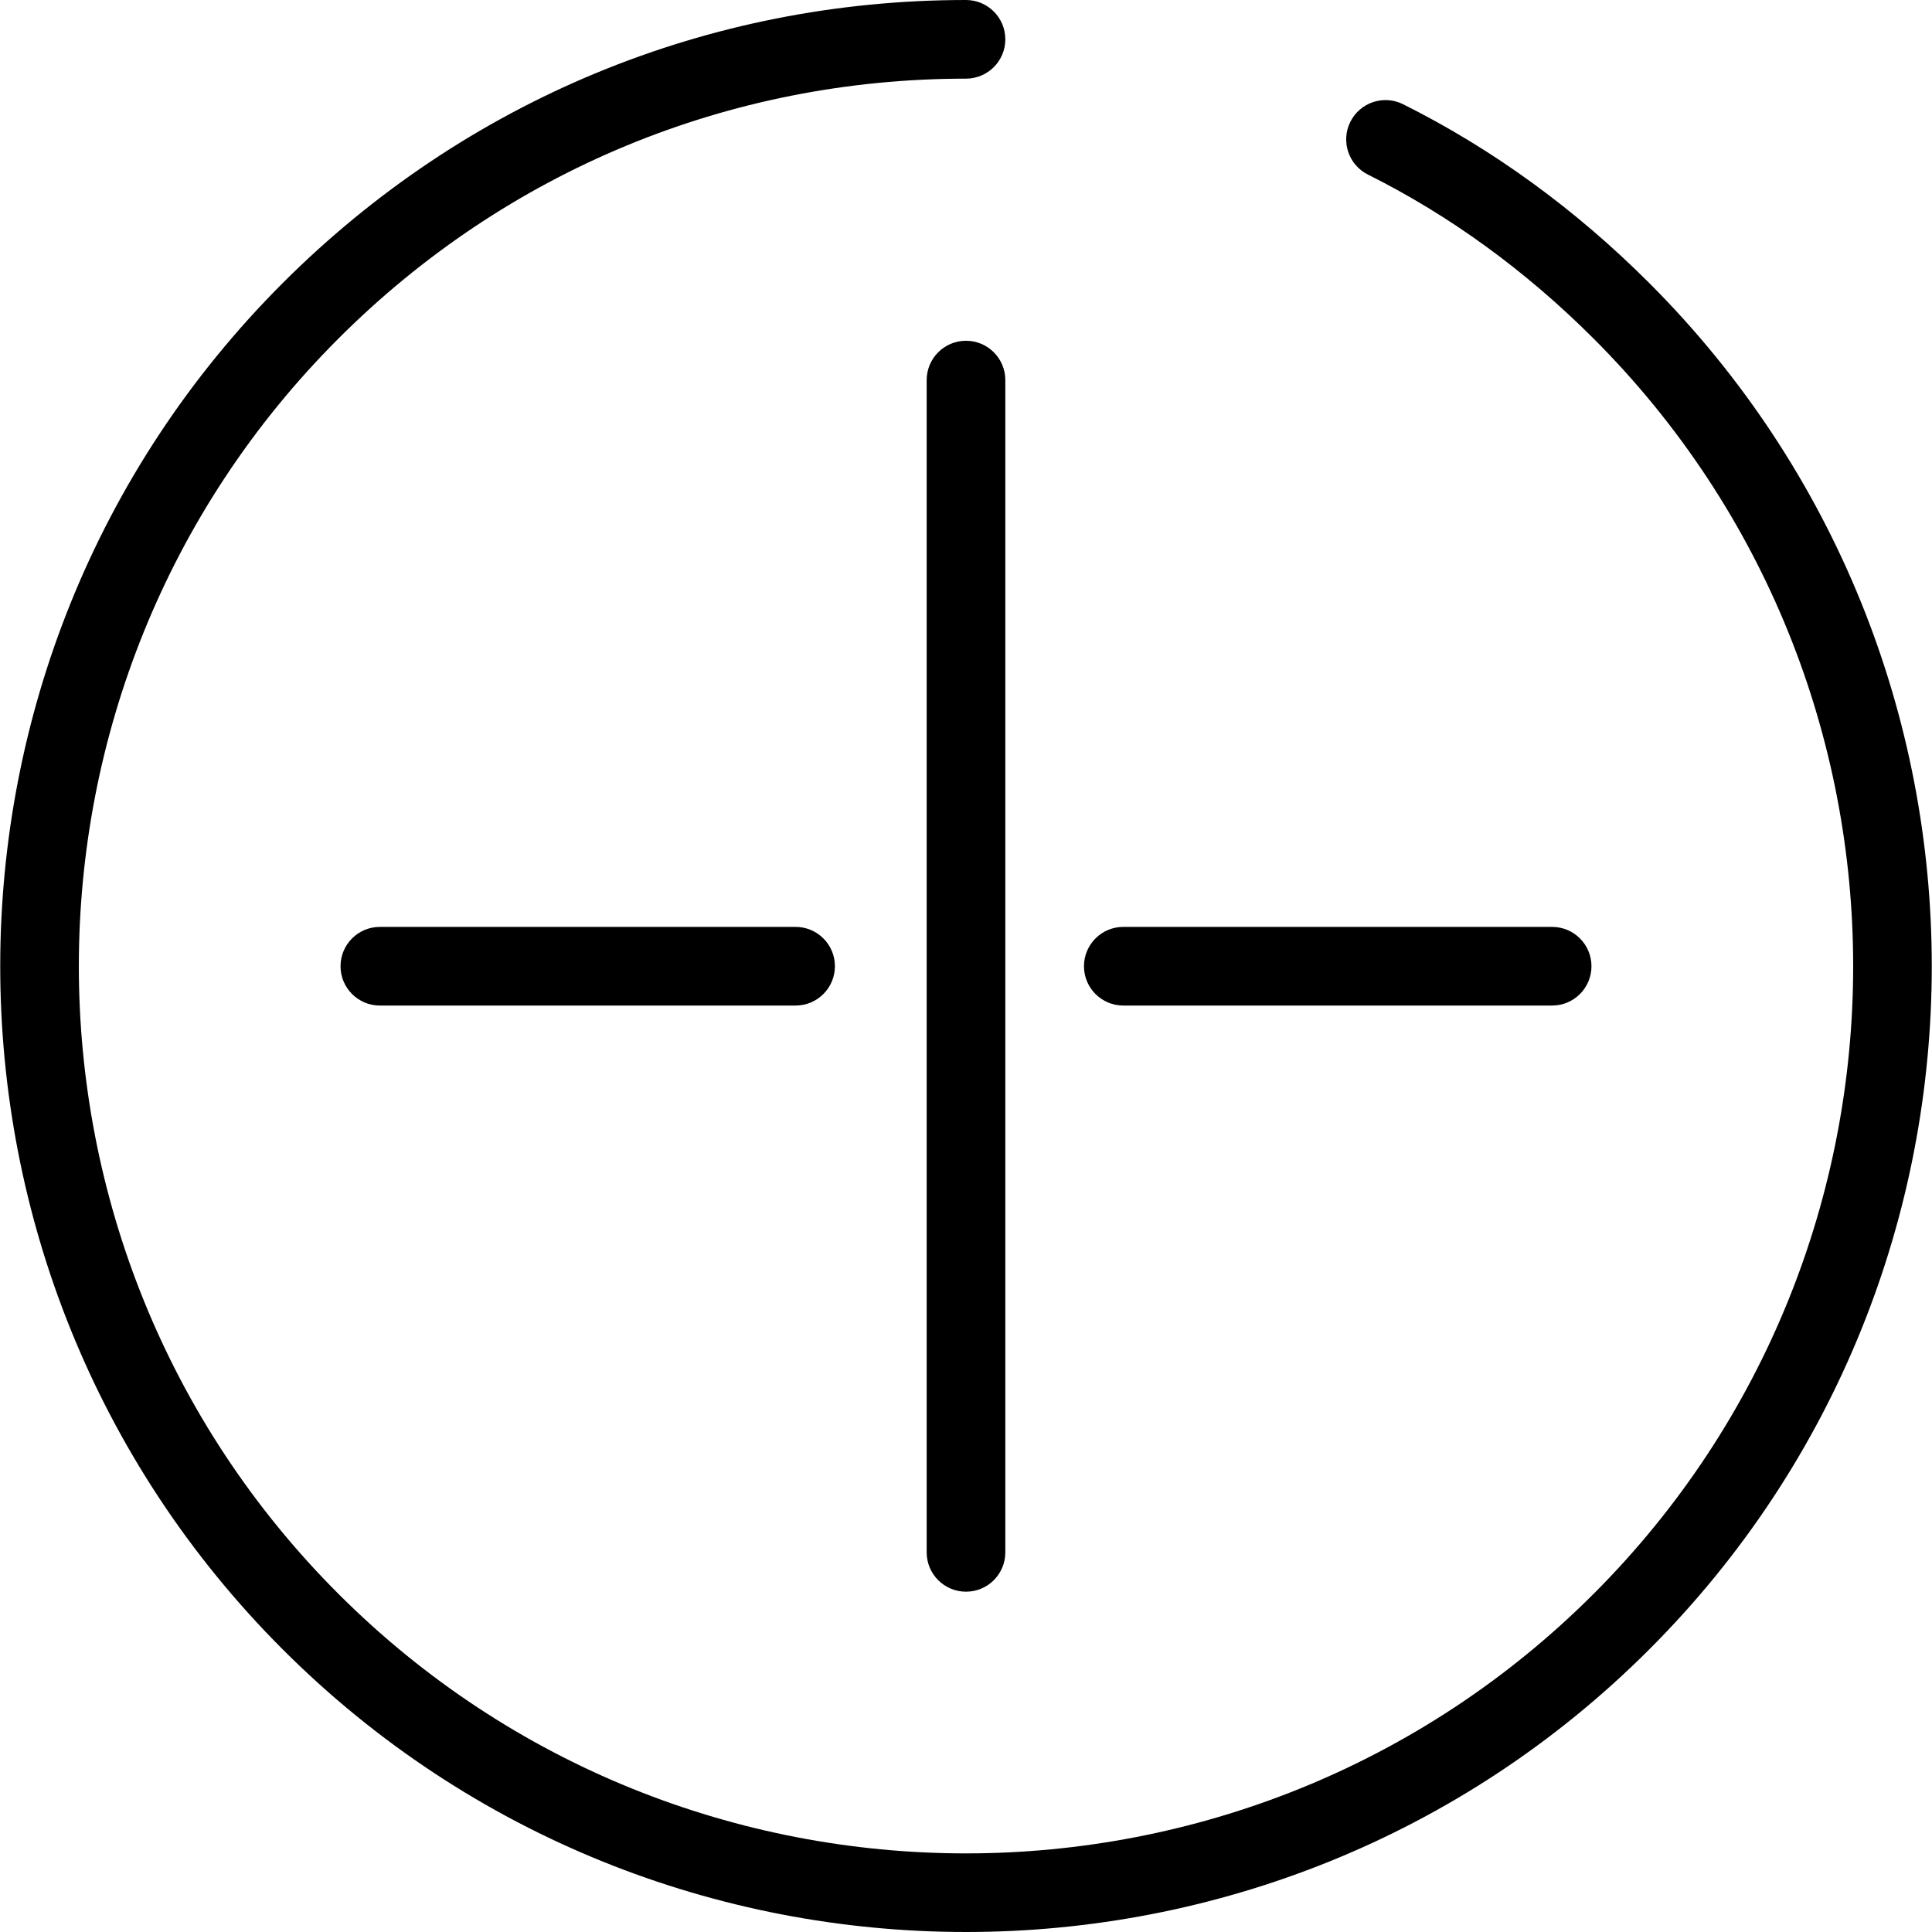 <?xml version="1.0" encoding="iso-8859-1"?>
<!-- Uploaded to: SVG Repo, www.svgrepo.com, Generator: SVG Repo Mixer Tools -->
<svg fill="#000000" height="800px" width="800px" version="1.1" id="Capa_1" xmlns="http://www.w3.org/2000/svg" xmlns:xlink="http://www.w3.org/1999/xlink" 
	 viewBox="0 0 294.774 294.774" xml:space="preserve">
<g>
	<path d="M251.63,43.179c-11.295-11.295-23.931-20.472-37.556-27.276c-2.966-1.482-6.568-0.277-8.048,2.687
		c-1.48,2.965-0.277,6.568,2.687,8.048c12.467,6.226,24.052,14.646,34.432,25.026c52.801,52.801,52.801,138.714,0,191.515
		s-138.714,52.801-191.515,0s-52.801-138.714,0-191.515C77.207,26.086,111.215,12,147.386,12c3.313,0,6-2.687,6-6s-2.687-6-6-6
		C108.009,0,70.989,15.334,43.144,43.179c-57.479,57.479-57.479,151.006,0,208.485c28.74,28.74,66.491,43.11,104.243,43.11
		s75.503-14.37,104.243-43.11C309.109,194.185,309.109,100.658,251.63,43.179z"/>
	<path d="M147.387,51.992c-3.313,0-6,2.687-6,6v178.859c0,3.314,2.687,6,6,6s6-2.686,6-6V57.992
		C153.387,54.678,150.7,51.992,147.387,51.992z"/>
	<path d="M171.387,153.421h65.43c3.313,0,6-2.687,6-6s-2.687-6-6-6h-65.43c-3.313,0-6,2.687-6,6S168.073,153.421,171.387,153.421z"
		/>
	<path d="M57.957,141.421c-3.313,0-6,2.687-6,6s2.687,6,6,6h63.43c3.313,0,6-2.687,6-6s-2.687-6-6-6H57.957z"/>
</g>
</svg>